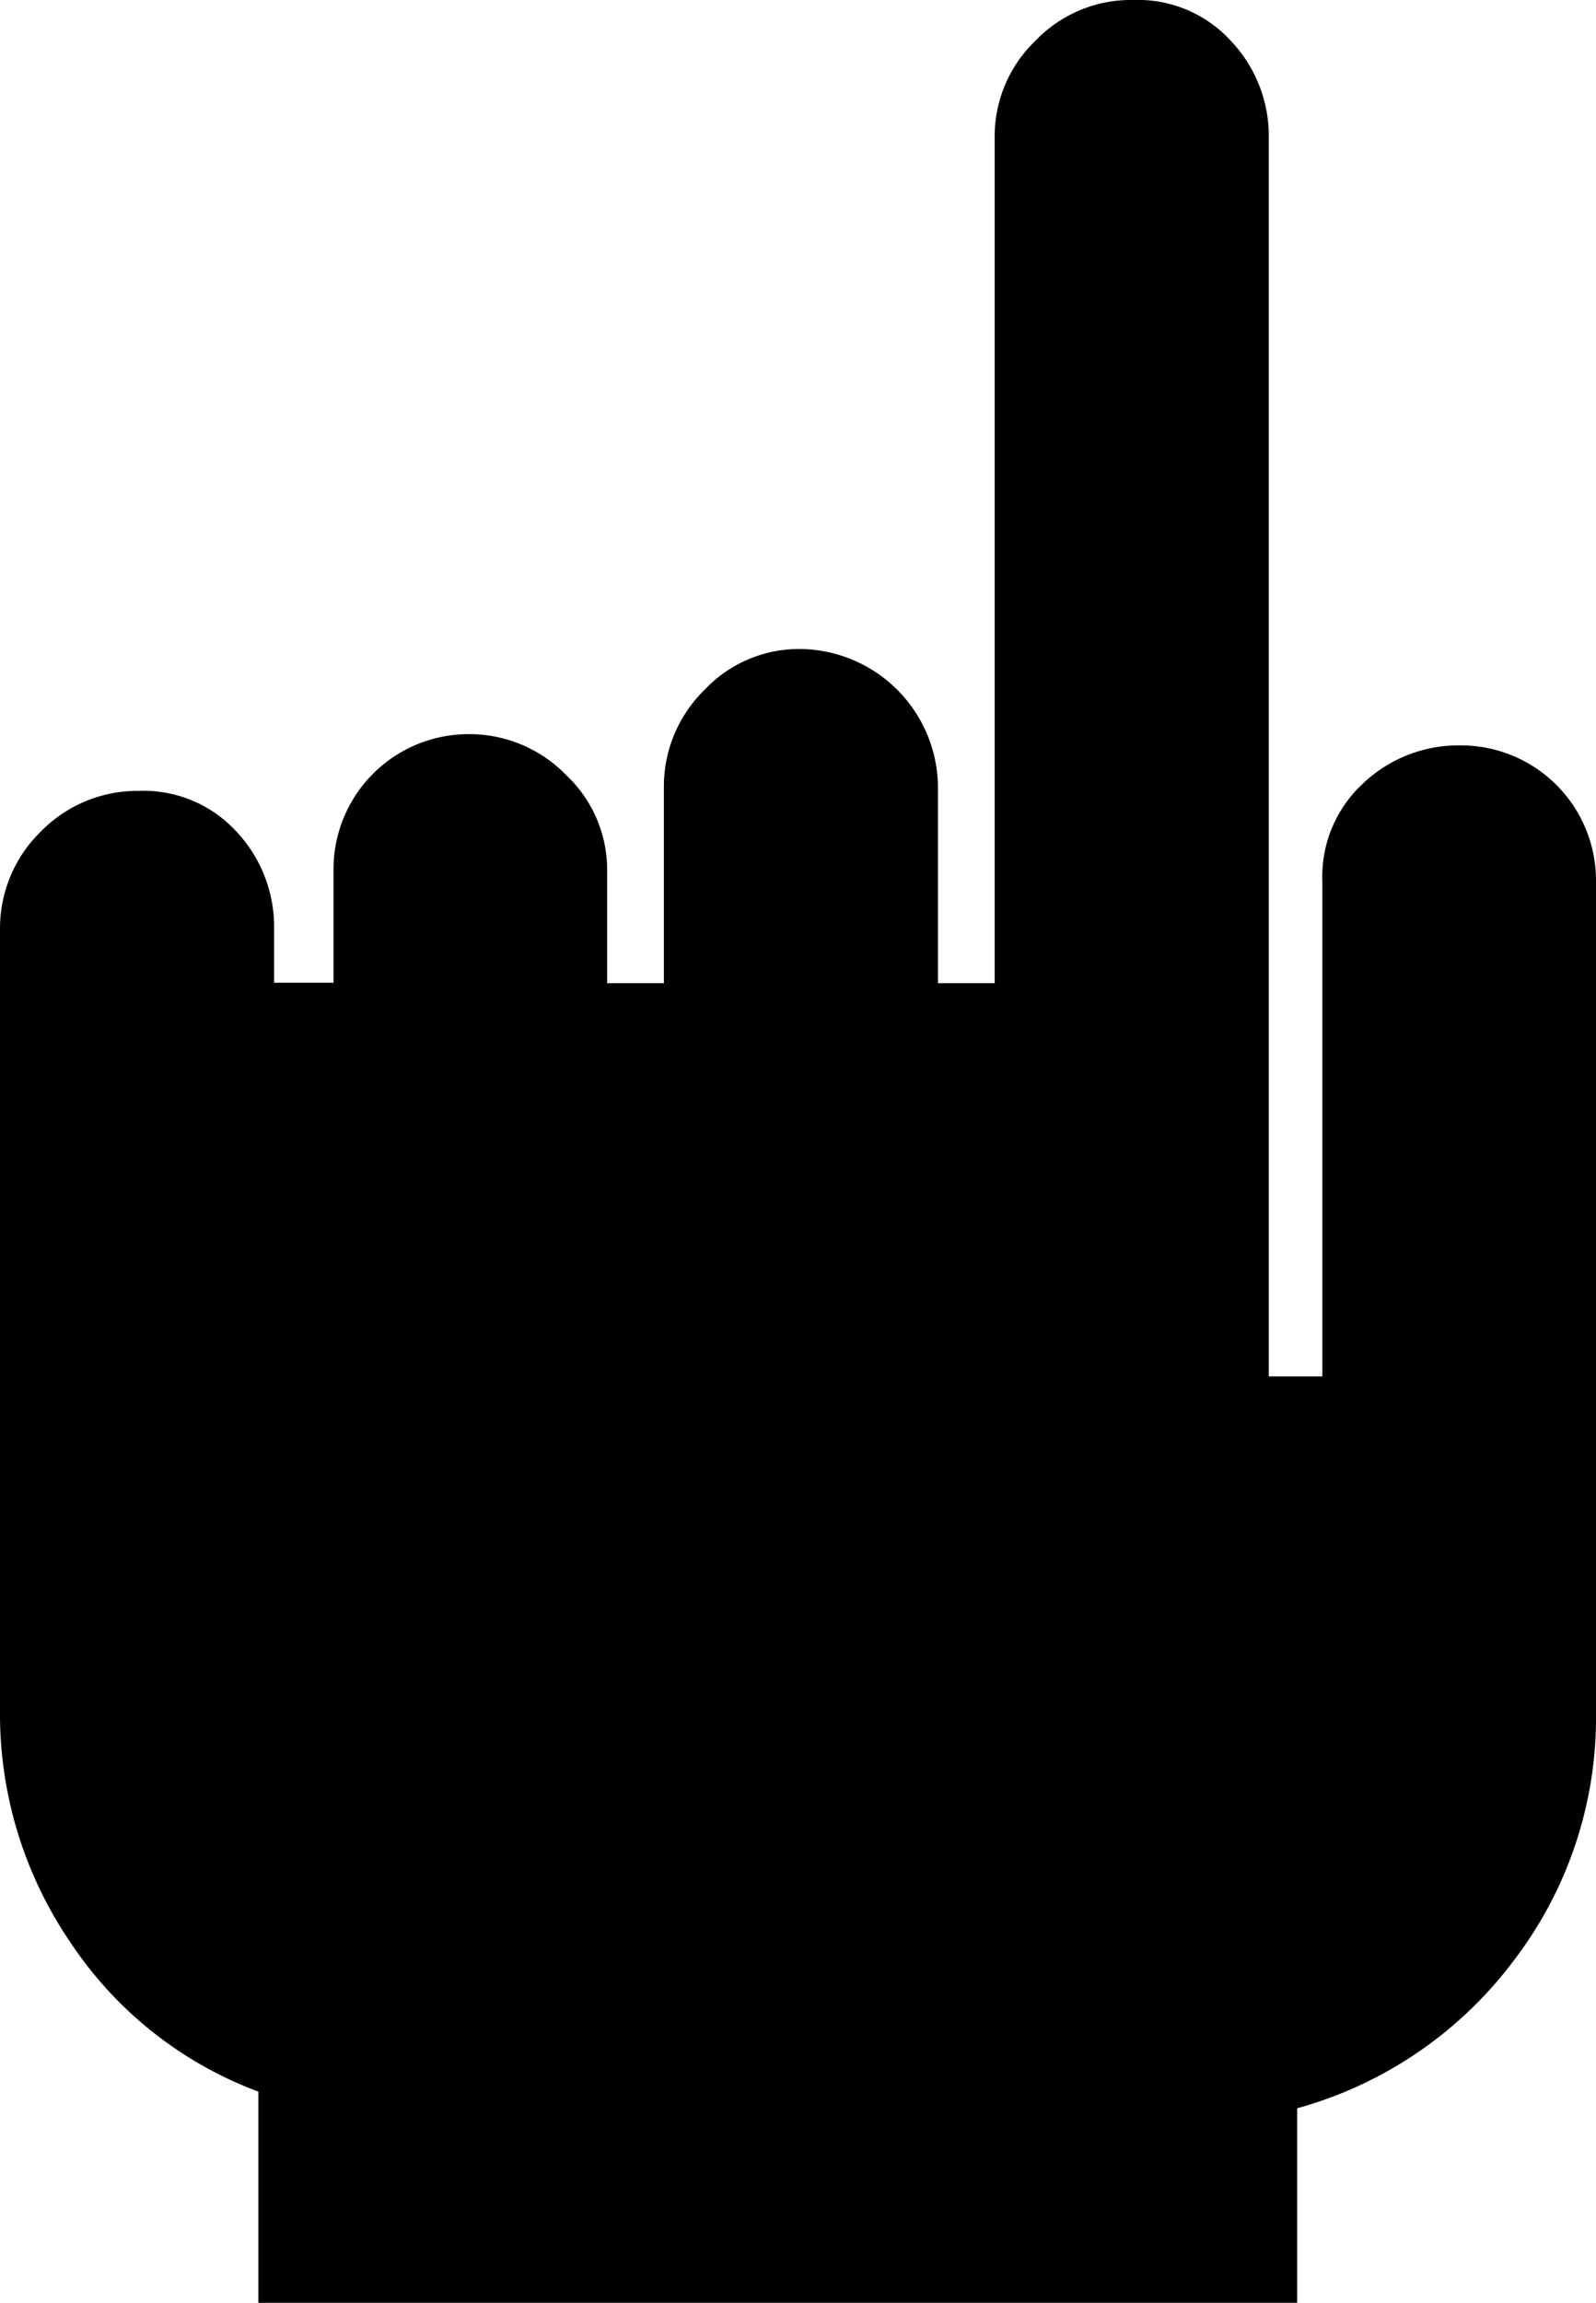 <svg xmlns="http://www.w3.org/2000/svg" viewBox="0 0 35.46 51.13"><title>icon-hand-up</title><path d="M23,.91A2.94,2.94,0,0,1,25.18,0a2.8,2.8,0,0,1,2.17.91,3.07,3.07,0,0,1,.84,2.17V30.56h1.19v-11a2.81,2.81,0,0,1,.91-2.17,3.08,3.08,0,0,1,2.17-.84,3,3,0,0,1,3,3V38a8.88,8.88,0,0,1-1.85,5.56,9,9,0,0,1-4.79,3.25v4.34H5.74V46.44a8.62,8.62,0,0,1-4.16-3.29A9,9,0,0,1,0,38V20.63a3,3,0,0,1,.91-2.17,3,3,0,0,1,2.17-.9,2.8,2.8,0,0,1,2.17.9,3.09,3.09,0,0,1,.84,2.17v1.19H7.41V19.3a3,3,0,0,1,3-3,3,3,0,0,1,2.17.91,2.89,2.89,0,0,1,.91,2.1v2.52h1.26V17.48a3,3,0,0,1,.91-2.17,2.88,2.88,0,0,1,2.1-.9,3.09,3.09,0,0,1,3.08,3.08v4.34H22.1V3.08A2.94,2.94,0,0,1,23,.91"/></svg>